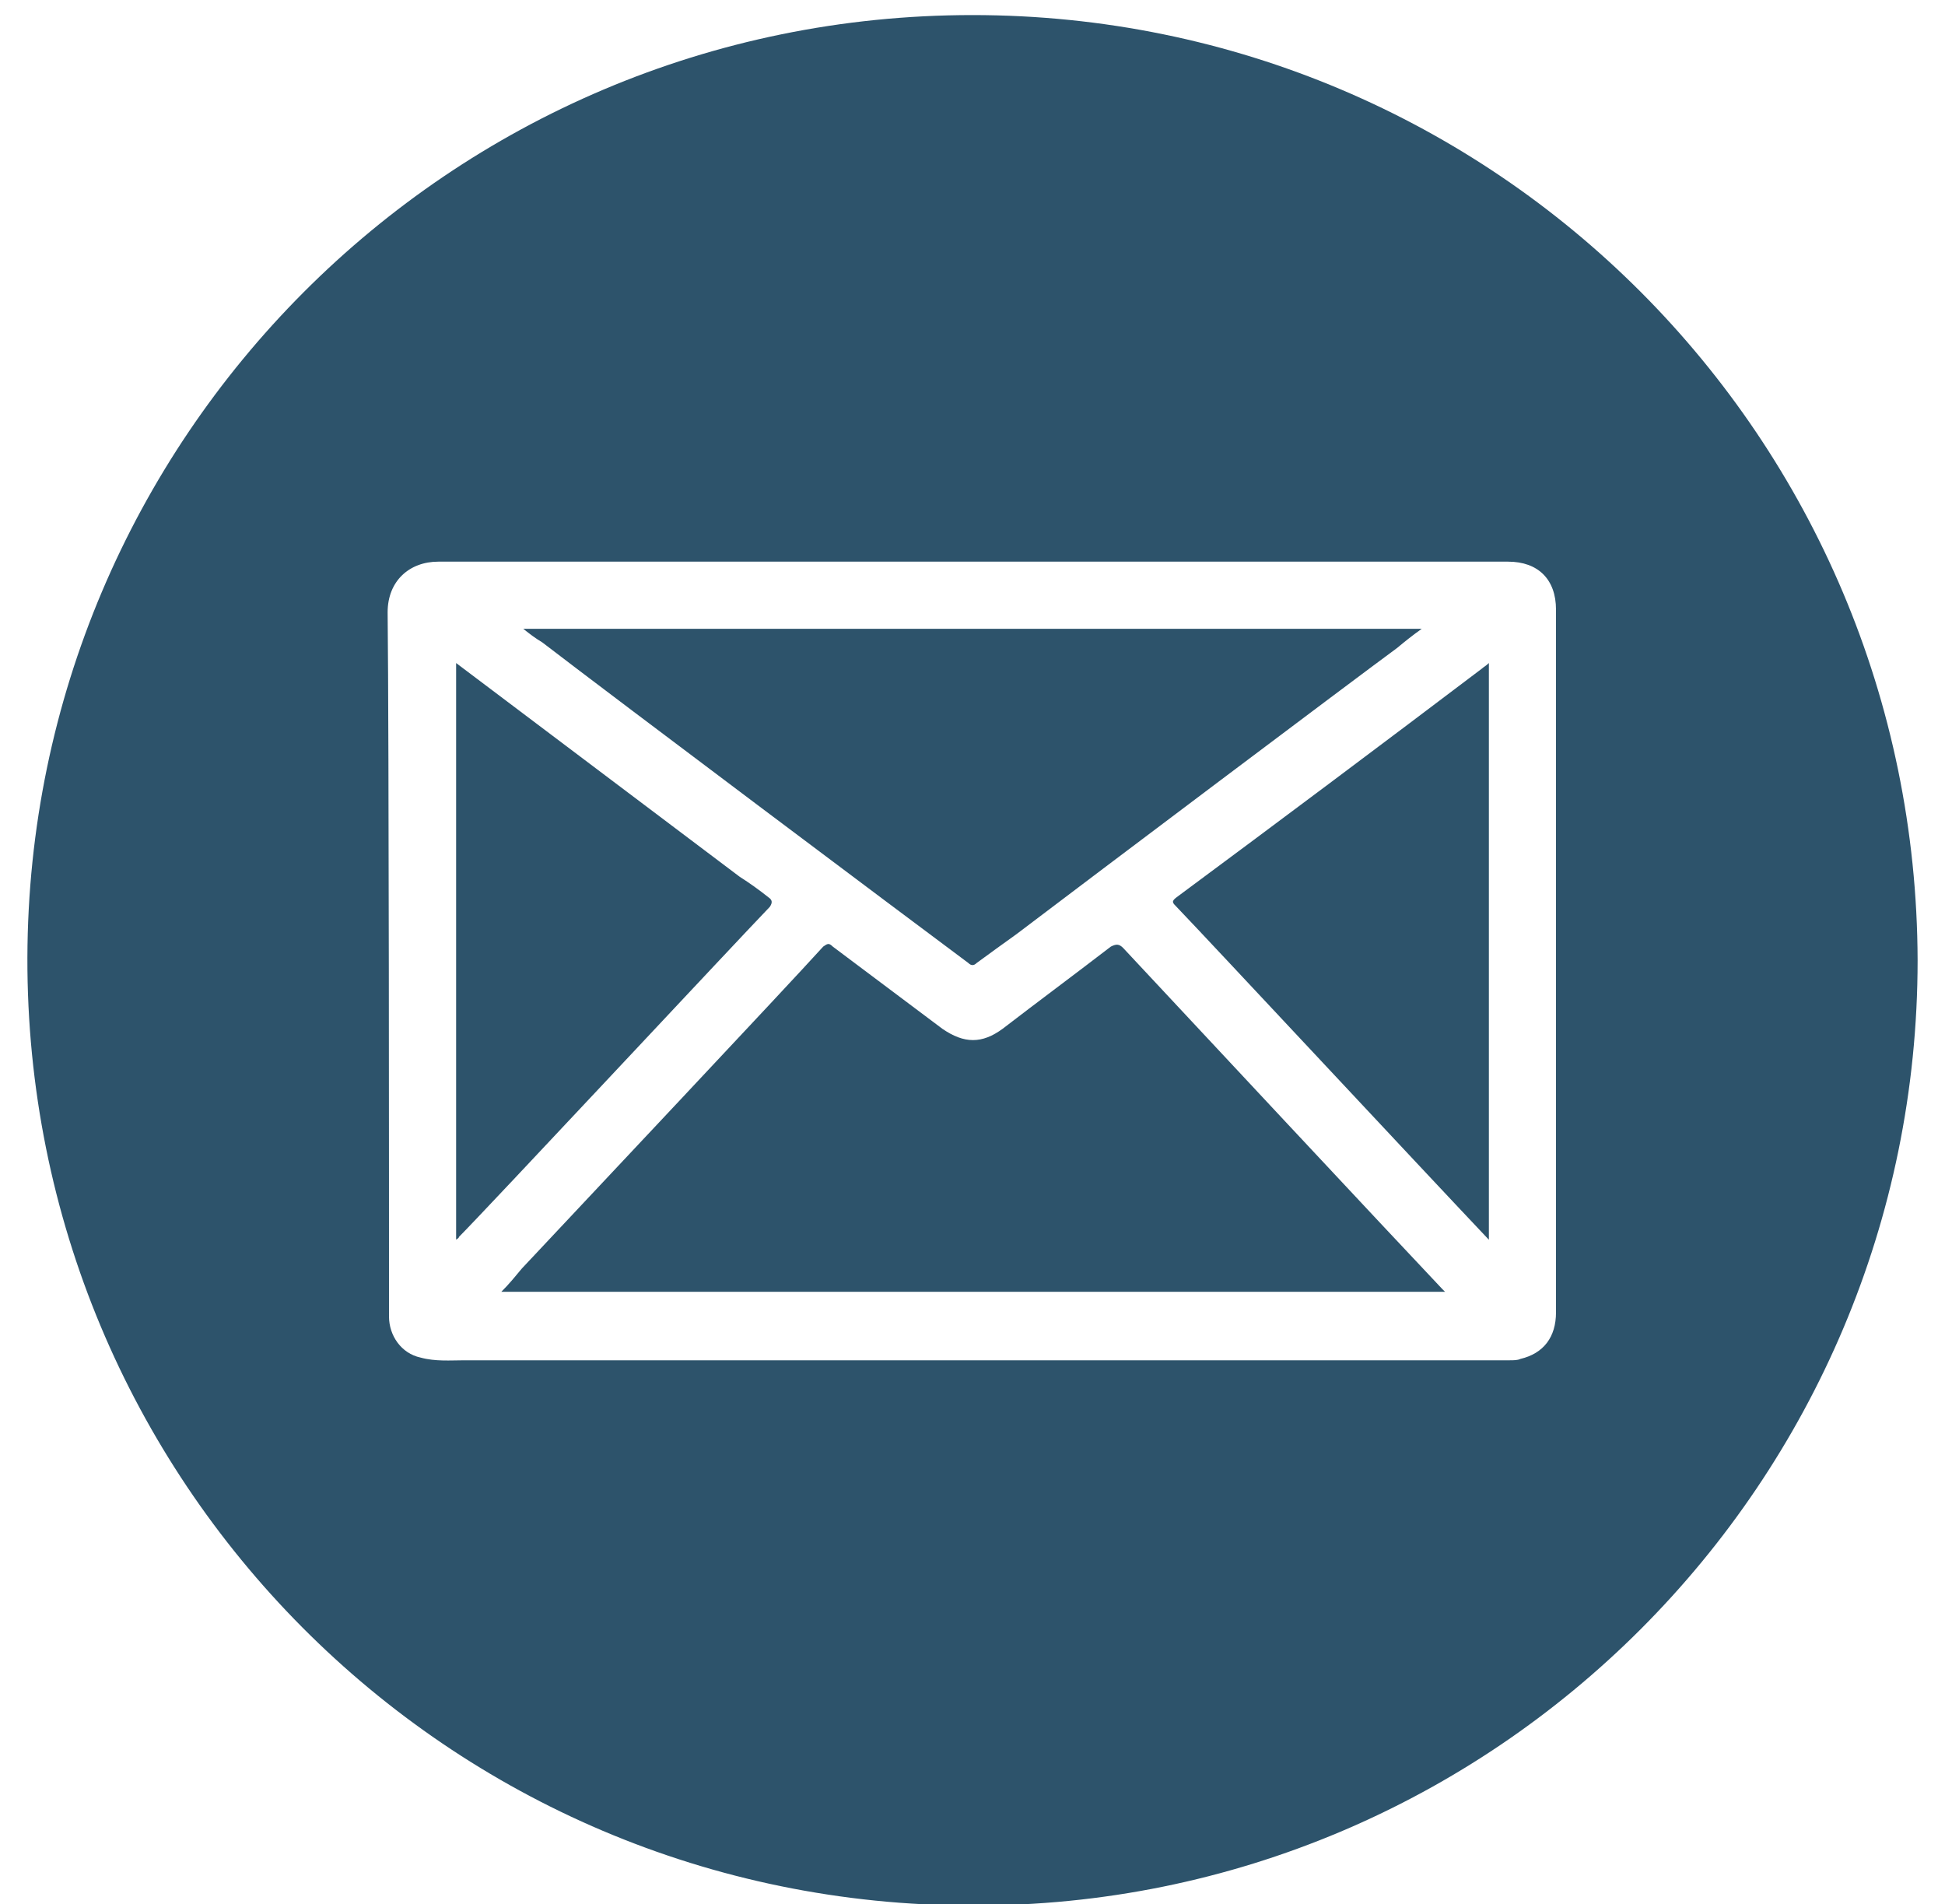 <svg xmlns="http://www.w3.org/2000/svg" viewBox="0 0 142 139" width="142" height="139"><title>HGCA Icons-svg</title><style>		.s0 { fill: #2d536b } 	</style><path id="Layer" fill-rule="evenodd" class="s0" d="m140 70.1c0 38.1-30.9 69.1-69 69-38.4 0-69.1-31.1-69-69.2 0.1-37.8 30.7-68.8 69-68.8 38.2 0 68.9 30.9 69 69m-26.4 16.6v-42.2c0-2.2-1.3-3.5-3.5-3.5-6.9 0-58.9 0-78.1 0-2.1 0-3.7 1.4-3.7 3.7 0.1 9.1 0.1 43.4 0.1 51.4 0 1.4 0.9 2.7 2.3 3 1.1 0.3 2.2 0.2 3.2 0.2h76.3c0.3 0 0.6 0 0.8-0.1 1.7-0.4 2.6-1.6 2.6-3.4q0-4.6 0-9.1zm-11.6-39.4c-3.4 2.5-22 16.5-27.8 20.9q-1.4 1-2.9 2.1c-0.2 0.2-0.4 0.2-0.6 0-4.7-3.5-25.5-19.1-31.1-23.4-0.5-0.3-0.9-0.6-1.4-1h65.6c-0.7 0.5-1.2 0.9-1.8 1.4zm6.7 43.2c-5.3-5.6-20.4-21.8-22.8-24.3-0.3-0.3-0.4-0.4 0-0.7q11.2-8.3 22.3-16.7c0.1-0.1 0.3-0.2 0.5-0.4zm-70.6 2.1c4.4-4.7 19.1-20.3 22-23.5 0.3-0.2 0.4-0.3 0.7 0q4 3 8 6c1.6 1.1 2.9 1.1 4.4 0 2.6-2 5.3-4 7.9-6 0.4-0.2 0.6-0.2 0.9 0.1 4.2 4.5 19.7 21.1 23.3 24.9q0.1 0.1 0.2 0.2h-68.9c0.6-0.6 1-1.1 1.5-1.7zm15.9-28.6q1.1 0.7 2.1 1.5c0.3 0.2 0.3 0.4 0.1 0.7-2.6 2.7-20.8 22.2-22.7 24.1 0 0.1-0.1 0.1-0.2 0.2v-42.1c0.8 0.6 14.6 11 20.7 15.6z"></path></svg>